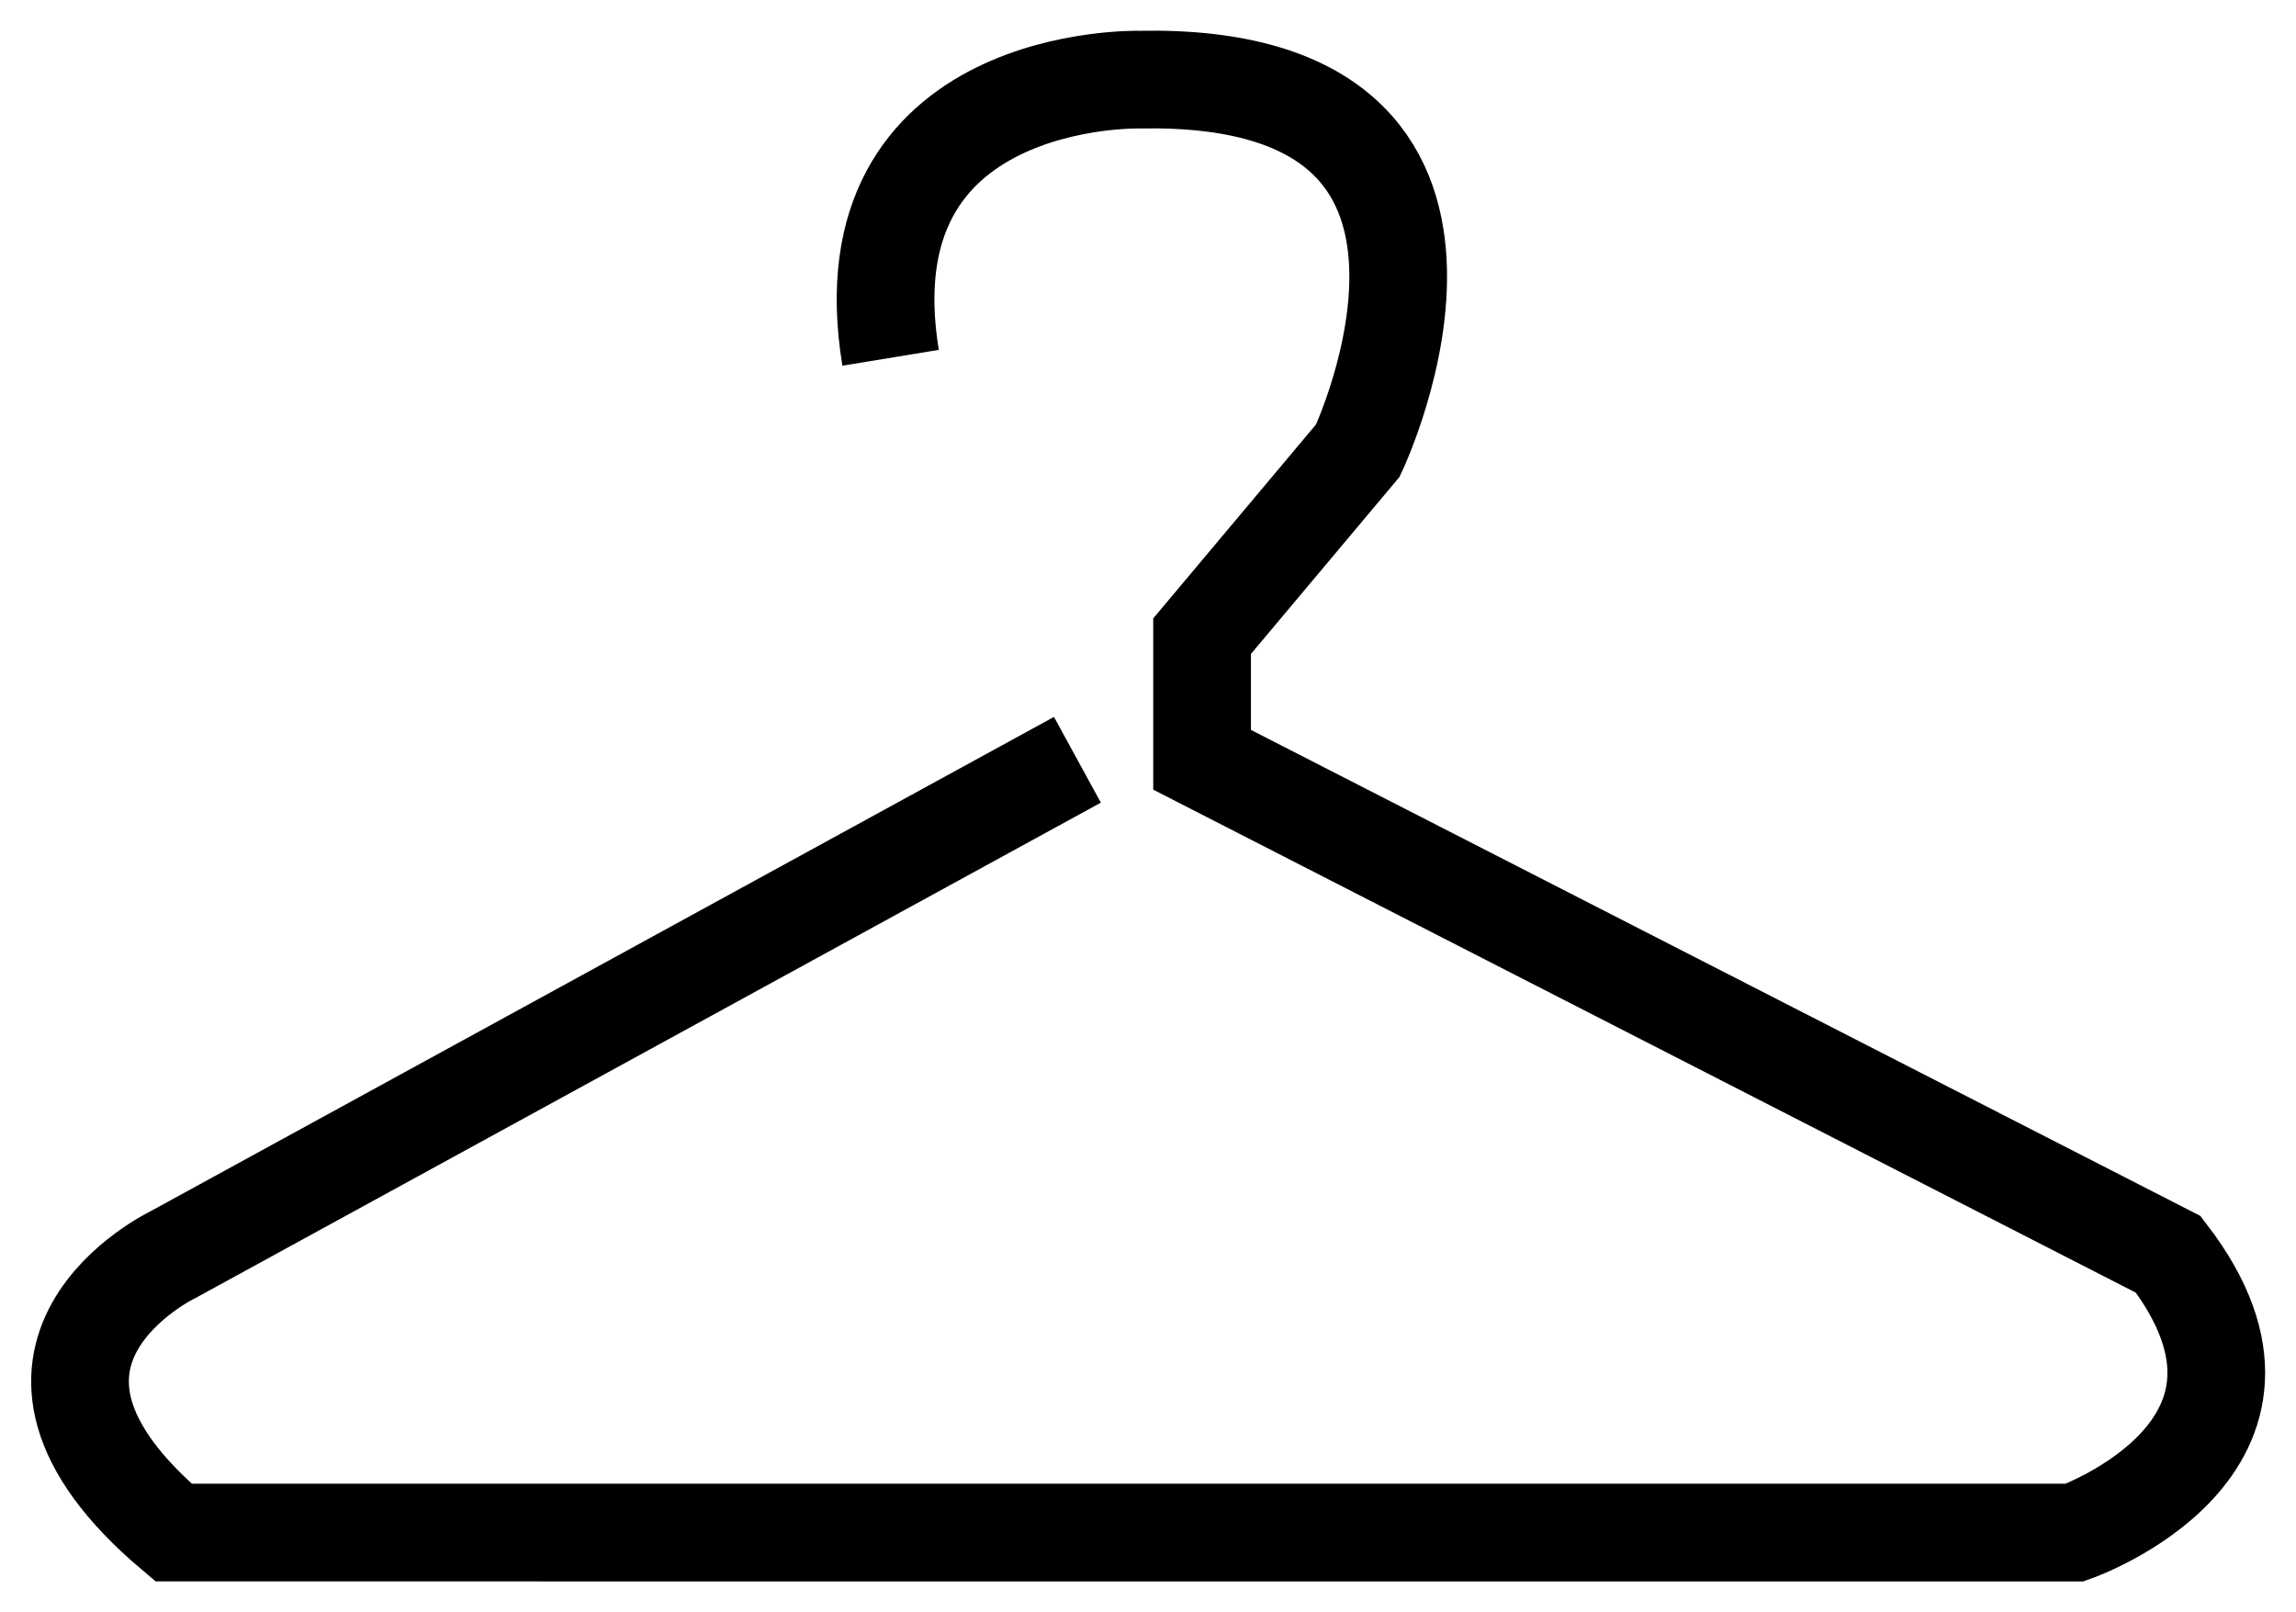 <svg xmlns="http://www.w3.org/2000/svg" width="47" height="33" viewBox="0 0 47 33">
  <defs>
    <style>
      .cls-1 {
        fill: none;
        stroke: #000;
        stroke-width: 2px;
        fill-rule: evenodd;
      }
    </style>
  </defs>
  <path class="cls-1" d="M22.055,15.551L3.552,25.674s-4.307,2.056,0,5.694H42.471s4.945-1.739,1.914-5.694L24.607,15.551v-2.53l3.19-3.8s3.668-7.75-4.466-7.591c0,0-6.061-.159-5.1,5.693"/>
</svg>
